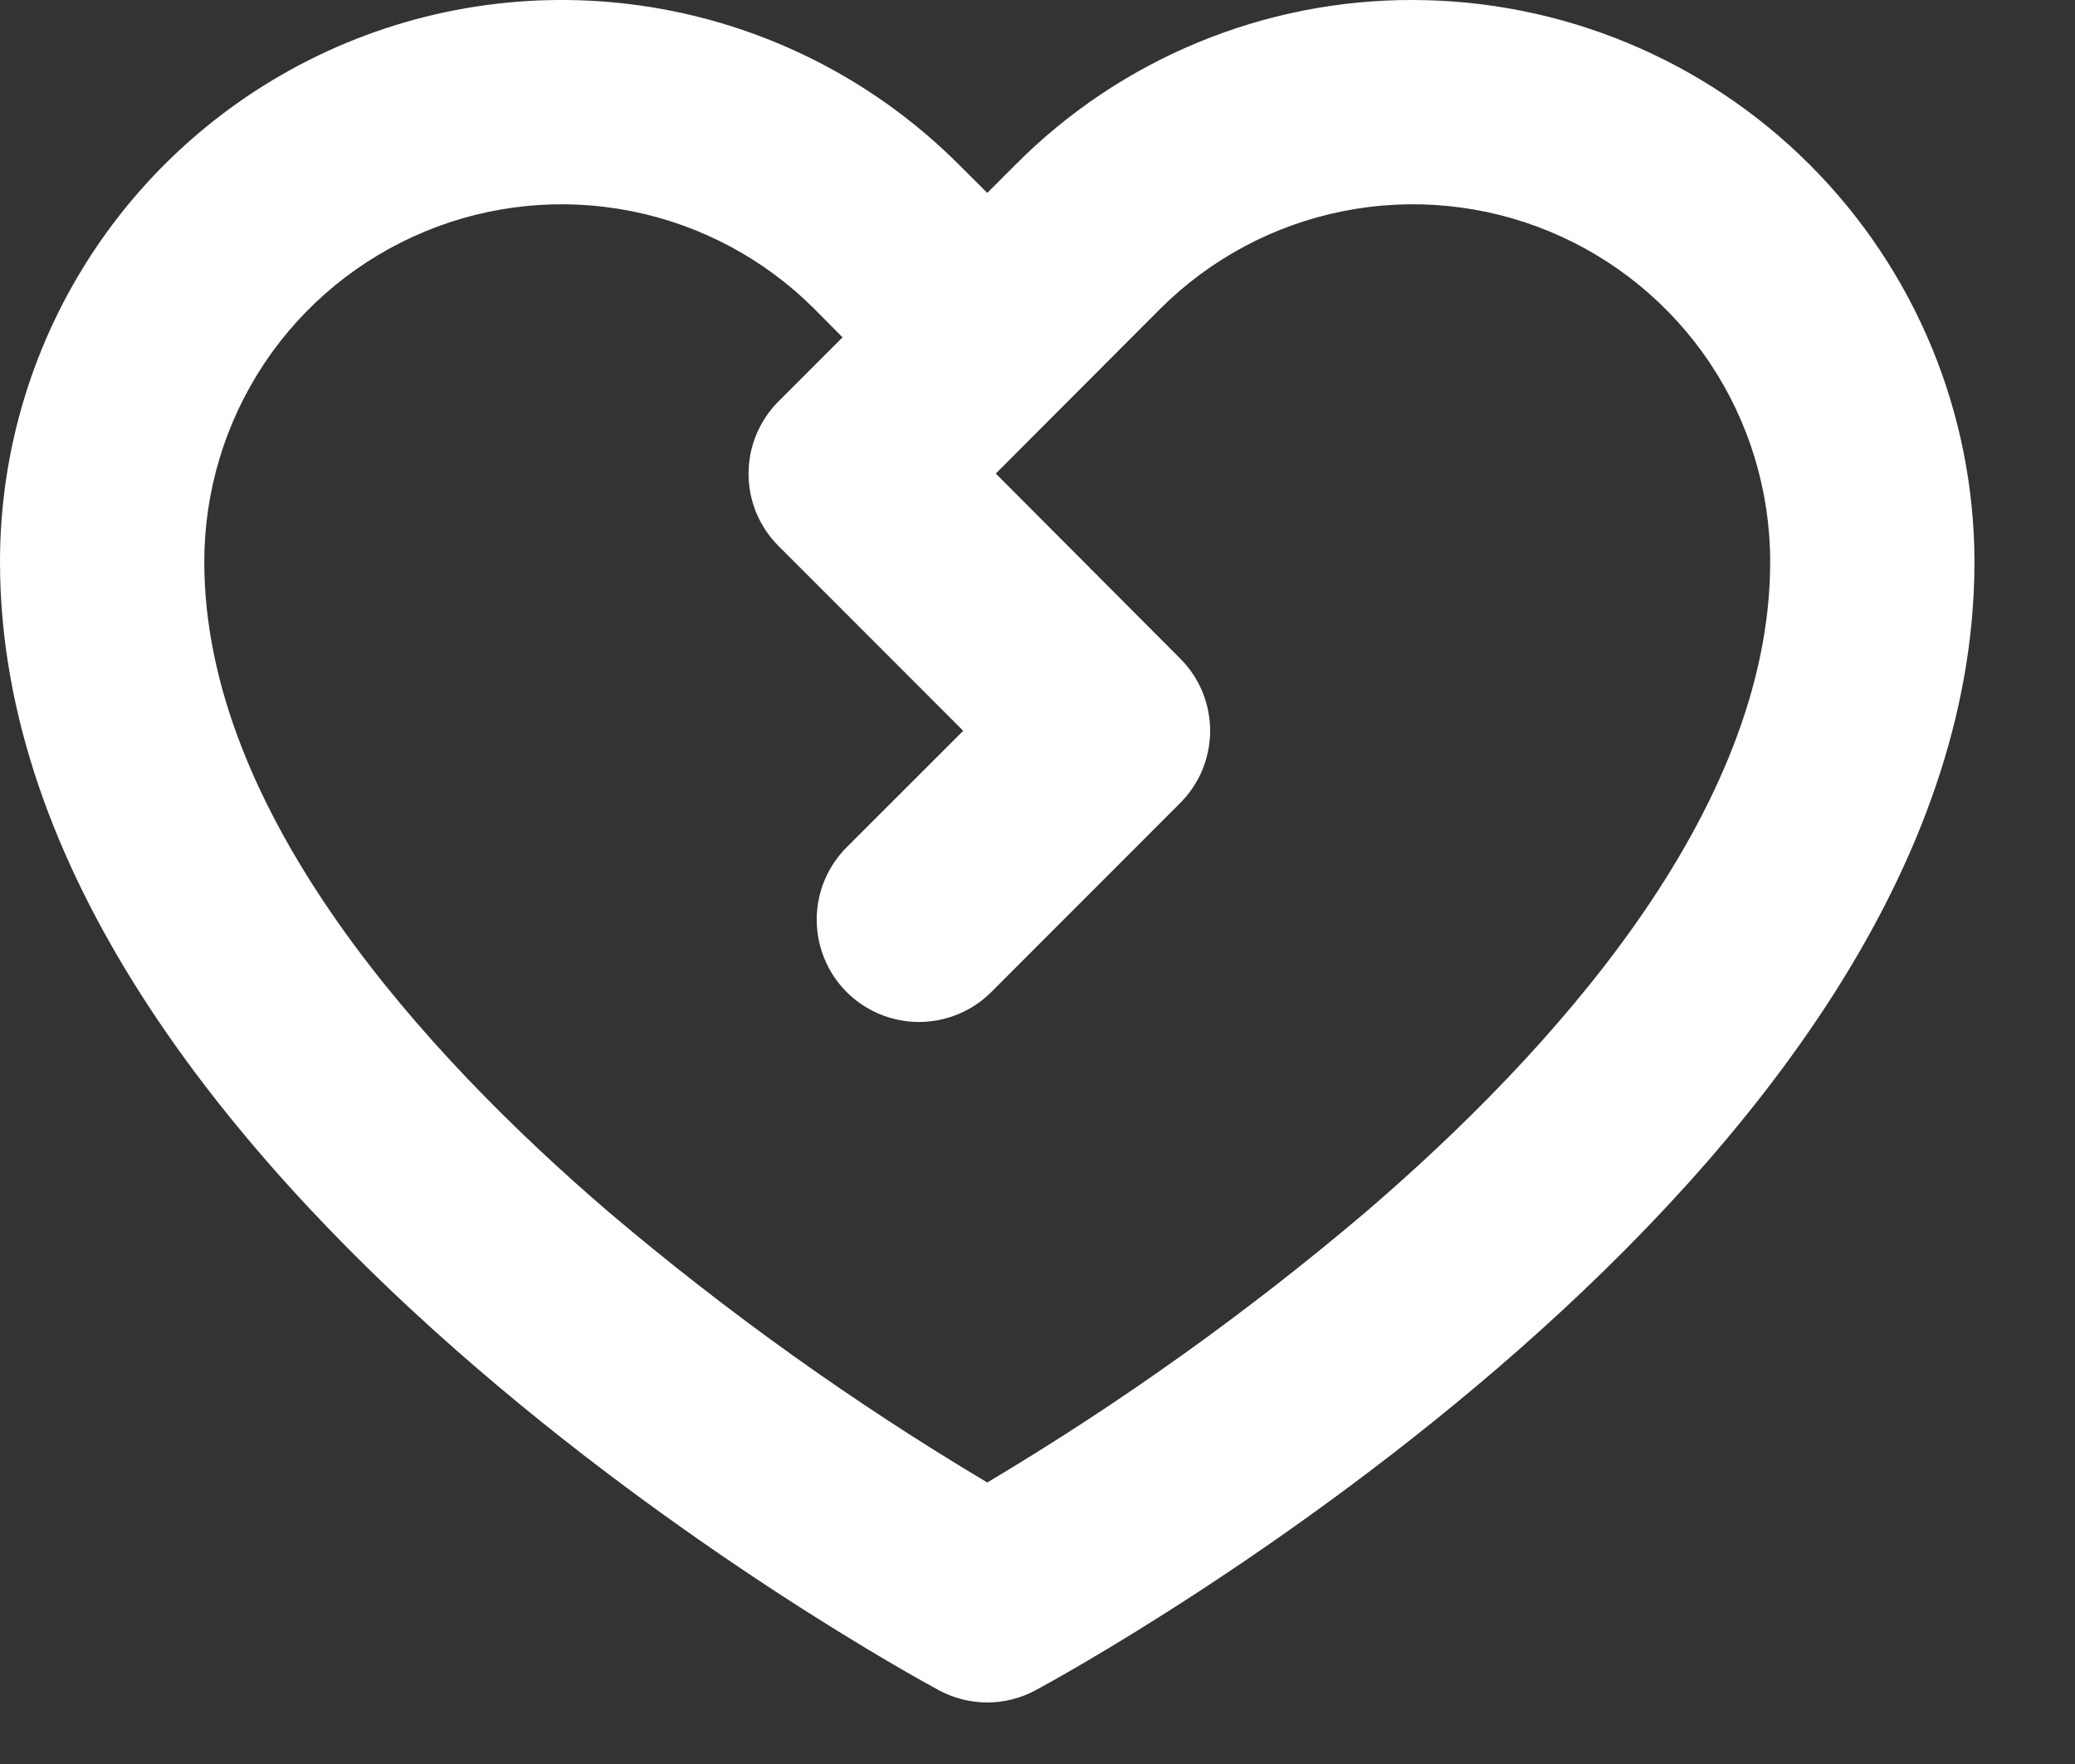 <?xml version="1.0" encoding="utf-8"?>
<svg xmlns="http://www.w3.org/2000/svg" fill="none" height="100%" overflow="visible" preserveAspectRatio="none" style="display: block;" viewBox="0 0 20 17" width="100%">
<rect x="0" y="0" width="20" height="17" fill="#333333" stroke="none"/>
<path d="M13.617 0C12.906 -0.002 12.201 0.138 11.544 0.41C10.887 0.682 10.29 1.082 9.789 1.586L9.516 1.859L9.242 1.586C8.485 0.829 7.521 0.313 6.47 0.104C5.42 -0.105 4.331 0.002 3.342 0.412C2.353 0.822 1.507 1.516 0.912 2.406C0.317 3.297 -3.09045e-05 4.343 2.25613e-09 5.414C2.25613e-09 11.348 8.68 16.09 9.049 16.289C9.192 16.366 9.353 16.407 9.516 16.407C9.679 16.407 9.839 16.366 9.982 16.289C10.351 16.09 19.031 11.348 19.031 5.414C19.029 3.979 18.459 2.603 17.444 1.588C16.429 0.573 15.053 0.002 13.617 0ZM13.167 11.678C12.024 12.648 10.803 13.52 9.516 14.287C8.228 13.52 7.007 12.648 5.864 11.678C4.087 10.153 1.969 7.828 1.969 5.414C1.969 4.733 2.171 4.067 2.549 3.5C2.928 2.933 3.466 2.492 4.096 2.231C4.725 1.97 5.418 1.902 6.086 2.035C6.755 2.168 7.369 2.496 7.85 2.978L8.121 3.251L7.504 3.868C7.412 3.959 7.34 4.068 7.29 4.188C7.24 4.307 7.215 4.436 7.215 4.565C7.215 4.695 7.24 4.823 7.29 4.943C7.34 5.062 7.412 5.171 7.504 5.262L9.284 7.043L8.16 8.166C8.069 8.257 7.996 8.366 7.947 8.485C7.897 8.605 7.872 8.733 7.872 8.863C7.872 8.992 7.897 9.121 7.947 9.24C7.996 9.36 8.069 9.469 8.16 9.56C8.252 9.652 8.361 9.724 8.48 9.774C8.6 9.823 8.728 9.849 8.858 9.849C8.987 9.849 9.115 9.823 9.235 9.774C9.355 9.724 9.463 9.652 9.555 9.56L11.374 7.74C11.466 7.648 11.539 7.54 11.589 7.42C11.638 7.3 11.664 7.172 11.664 7.043C11.664 6.913 11.638 6.785 11.589 6.665C11.539 6.545 11.466 6.437 11.374 6.345L9.598 4.564L11.181 2.978C11.663 2.496 12.277 2.168 12.945 2.035C13.613 1.902 14.306 1.97 14.936 2.231C15.565 2.492 16.103 2.933 16.482 3.5C16.86 4.067 17.062 4.733 17.062 5.414C17.062 7.828 14.944 10.153 13.167 11.678Z" fill="white" id="Vector" style="fill:white;fill-opacity:1;"/>
</svg>